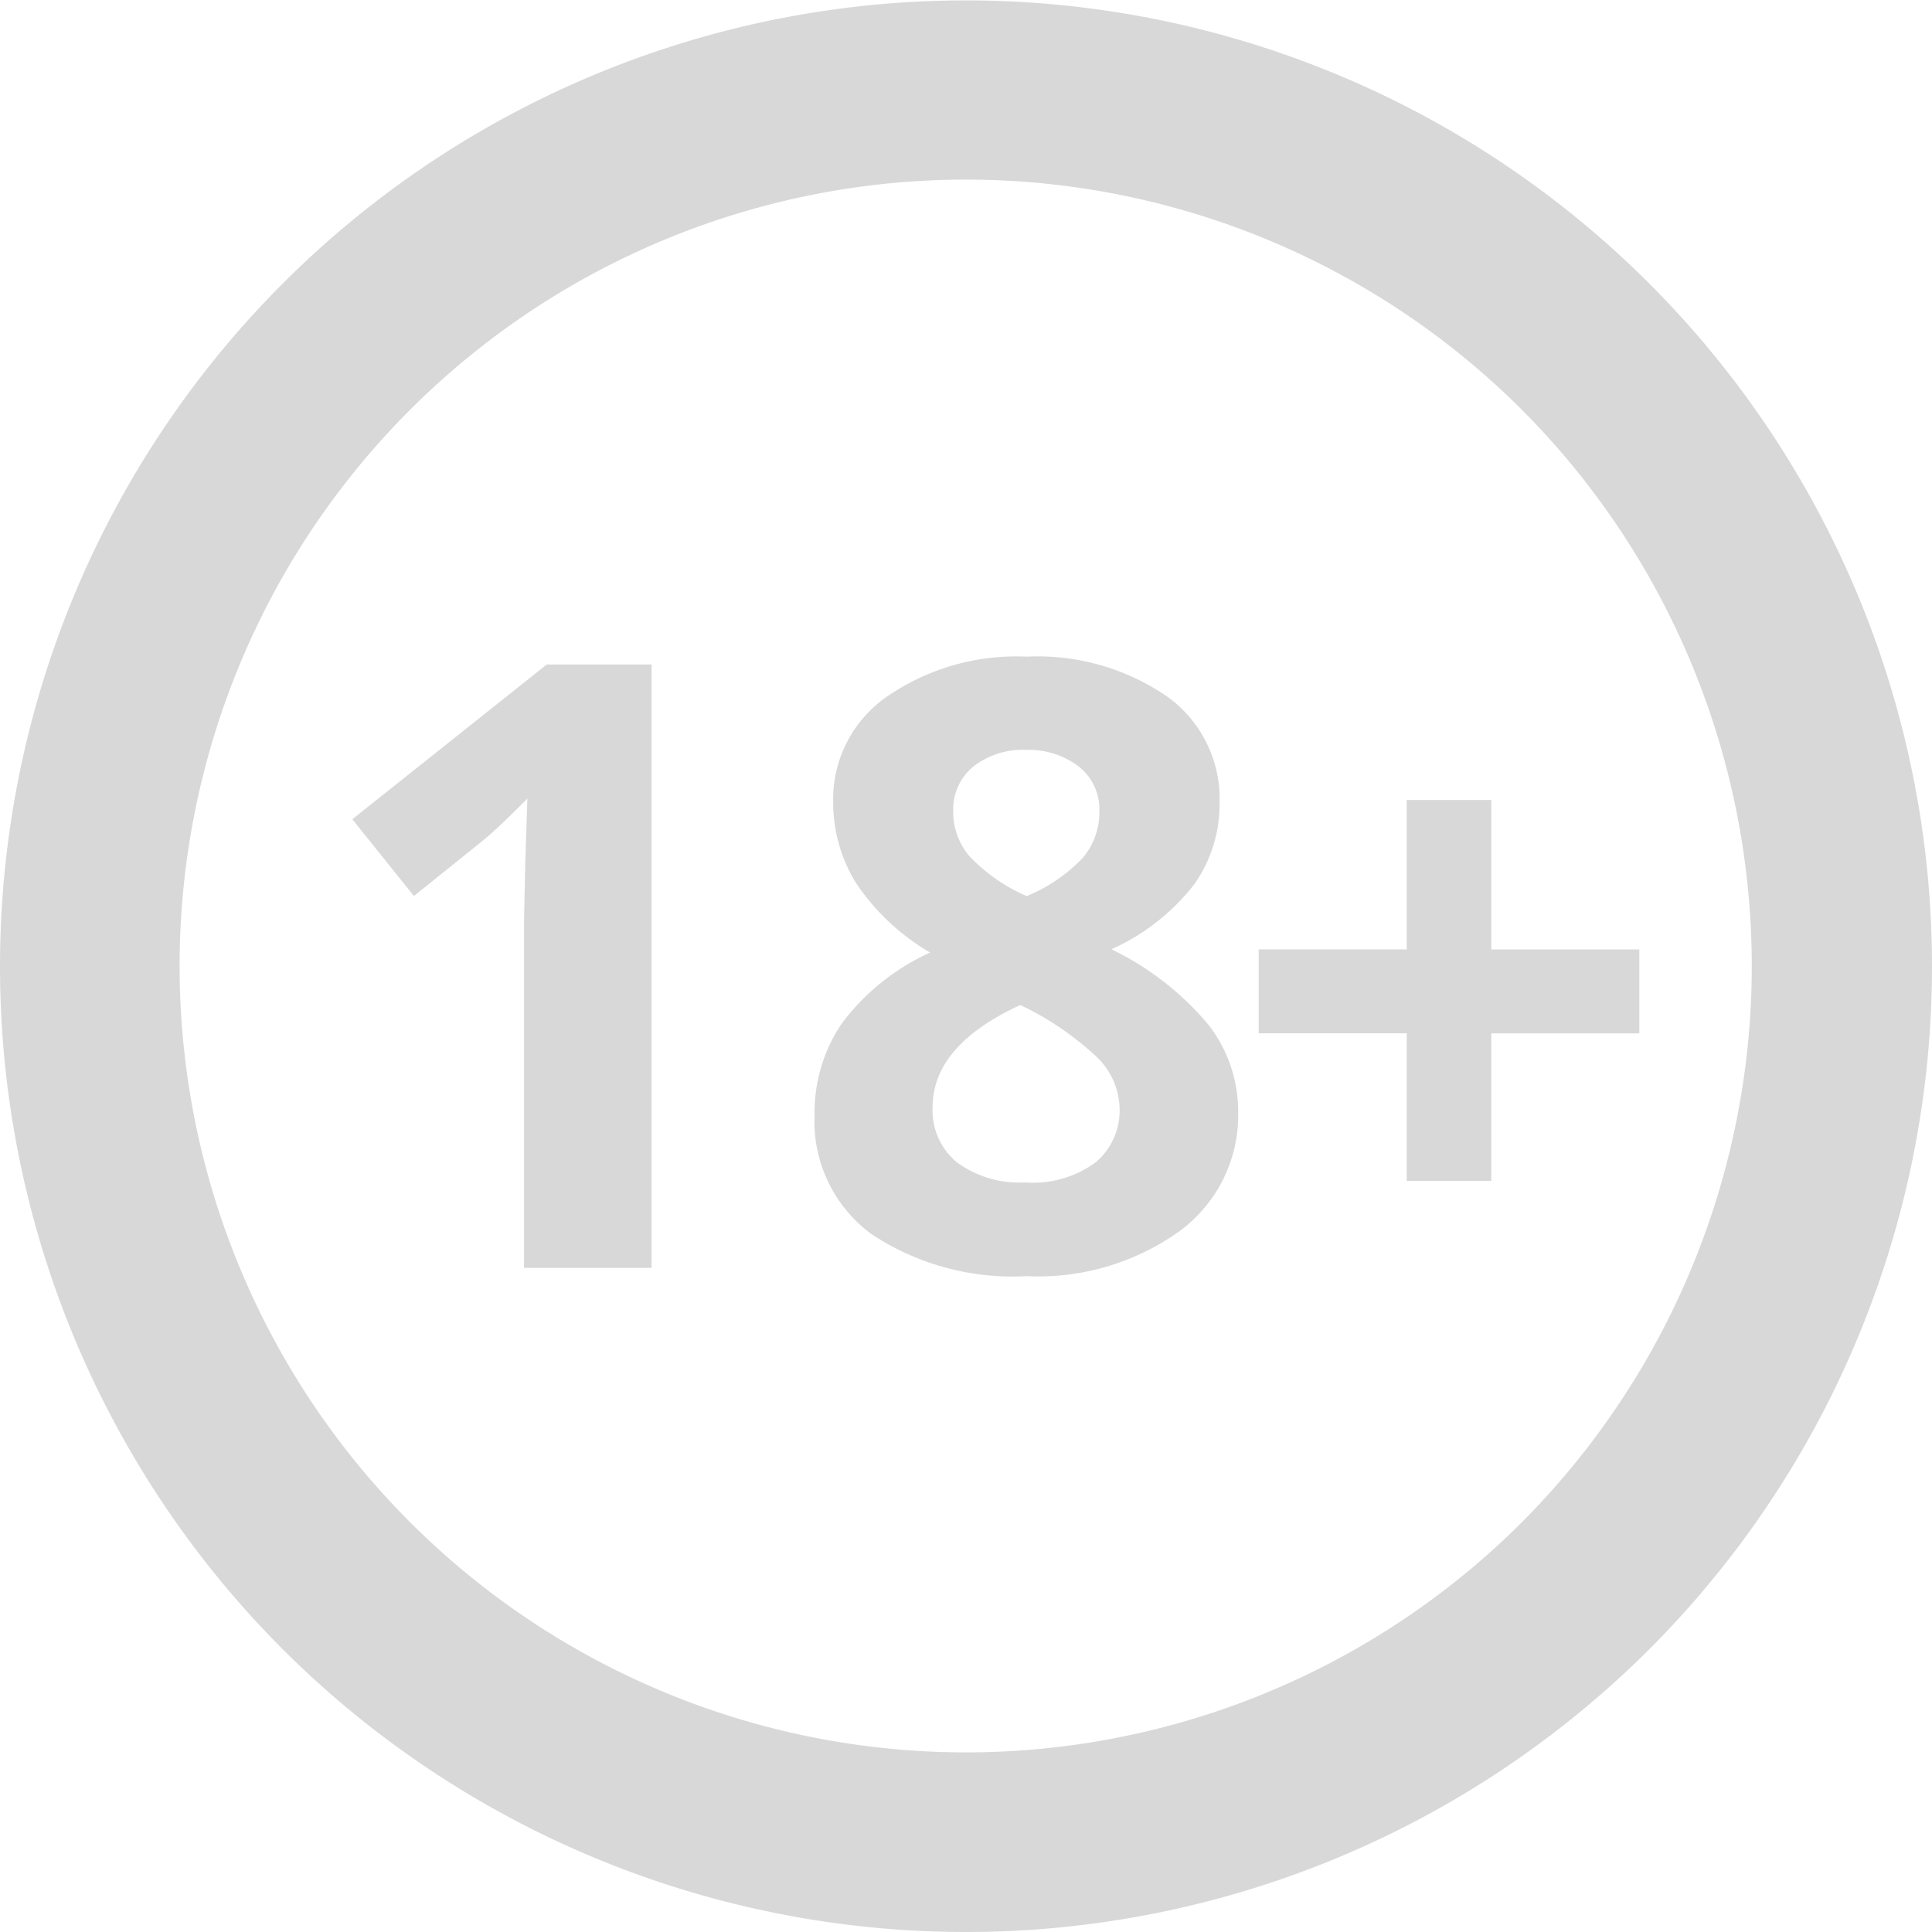 <svg xmlns="http://www.w3.org/2000/svg" xmlns:xlink="http://www.w3.org/1999/xlink" width="32" height="32" viewBox="0 0 32 32"><defs><clipPath id="a"><rect width="32" height="32" fill="#d8d8d8"/></clipPath></defs><g transform="translate(-16 -112)"><g transform="translate(16 112)"><g clip-path="url(#a)"><path d="M25.21,6.79a13.025,13.025,0,1,0,0,18.42,13.049,13.049,0,0,0,0-18.42M4.683,27.317a16,16,0,1,1,22.634,0,16.016,16.016,0,0,1-22.634,0" fill="#d8d8d8"/></g></g><path d="M-2.208,0H-4.32V-5.783l.021-.95.034-1.039q-.526.526-.731.69l-1.148.923L-7.164-7.431l3.22-2.563h1.736ZM4.006-10.124a3.785,3.785,0,0,1,2.314.653A2.08,2.08,0,0,1,7.2-7.711a2.3,2.3,0,0,1-.424,1.364,3.611,3.611,0,0,1-1.367,1.07,4.845,4.845,0,0,1,1.61,1.254,2.337,2.337,0,0,1,.489,1.432A2.383,2.383,0,0,1,6.542-.612,4.021,4.021,0,0,1,4.006.137a4.232,4.232,0,0,1-2.577-.7A2.318,2.318,0,0,1,.492-2.536,2.619,2.619,0,0,1,.947-4.054,3.776,3.776,0,0,1,2.406-5.223a3.745,3.745,0,0,1-1.23-1.155A2.534,2.534,0,0,1,.8-7.725a2.067,2.067,0,0,1,.889-1.736A3.777,3.777,0,0,1,4.006-10.124ZM2.447-2.659a1.107,1.107,0,0,0,.41.916,1.747,1.747,0,0,0,1.121.328,1.753,1.753,0,0,0,1.176-.338,1.124,1.124,0,0,0,.39-.892A1.221,1.221,0,0,0,5.158-3.5,4.965,4.965,0,0,0,3.9-4.354Q2.447-3.685,2.447-2.659Zm1.545-5.92a1.315,1.315,0,0,0-.872.277.917.917,0,0,0-.332.742,1.136,1.136,0,0,0,.263.735,2.893,2.893,0,0,0,.954.667A2.67,2.67,0,0,0,4.942-6.8a1.168,1.168,0,0,0,.267-.759.9.9,0,0,0-.342-.745A1.357,1.357,0,0,0,3.992-8.579Z" transform="translate(29 133)" fill="#d8d8d8"/><path d="M-.7-3.885H-3.152v-1.39H-.7V-7.75H.7v2.476H3.152v1.39H.7v2.444H-.7Z" transform="translate(40 133)" fill="#d8d8d8"/></g></svg>